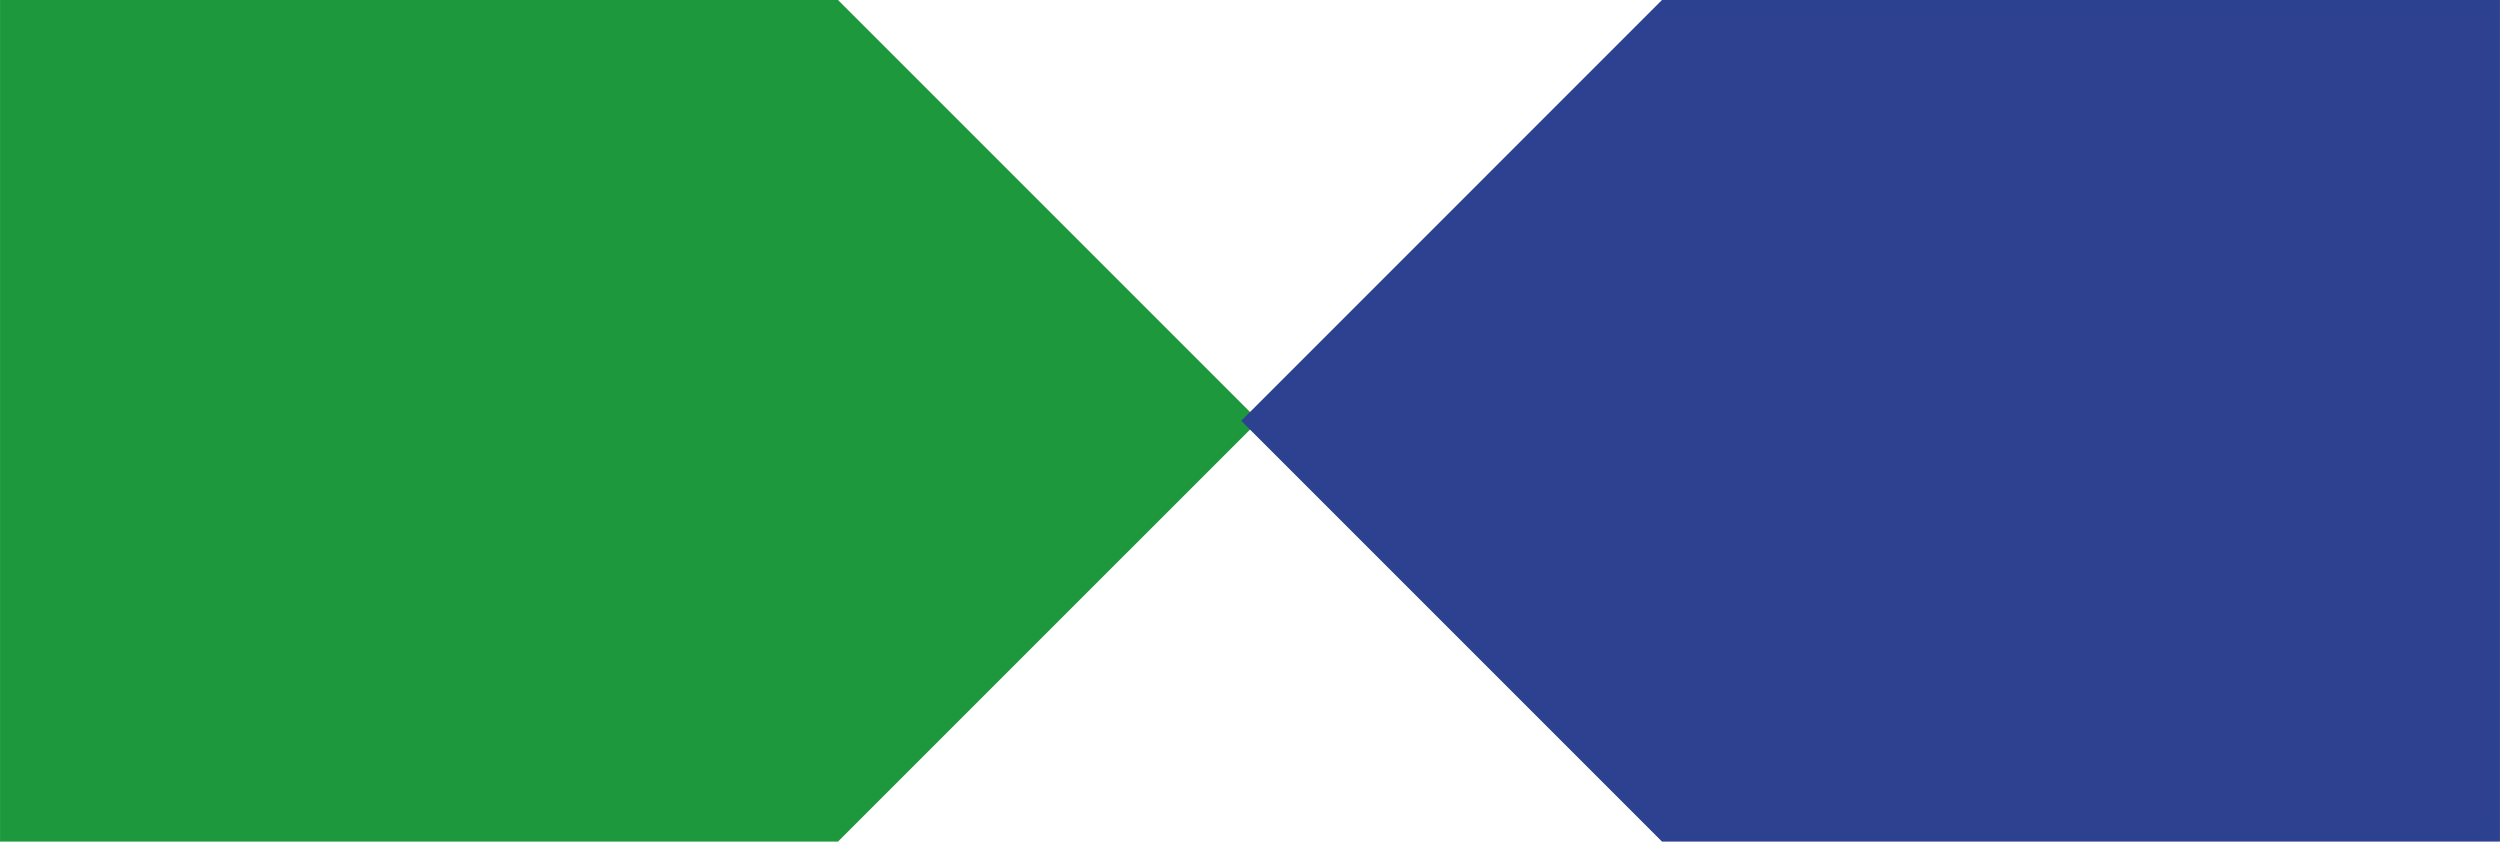 <?xml version="1.0" encoding="UTF-8"?>
<!DOCTYPE svg PUBLIC "-//W3C//DTD SVG 1.1//EN" "http://www.w3.org/Graphics/SVG/1.1/DTD/svg11.dtd">
<svg xmlns="http://www.w3.org/2000/svg" xml:space="preserve" width="40.2mm" height="13.533mm" version="1.1" style="shape-rendering:geometricPrecision; text-rendering:geometricPrecision; image-rendering:optimizeQuality; fill-rule:evenodd; clip-rule:evenodd" viewBox="0 0 974.71 328.14" xmlns:xlink="http://www.w3.org/1999/xlink">
 <defs>
  <style type="text/css">
   <![CDATA[
    .str0 {stroke:#1D983C;stroke-width:4.85;stroke-miterlimit:22.926}
    .str1 {stroke:#2C4291;stroke-width:4.85;stroke-miterlimit:22.926}
    .fil0 {fill:#1D983C}
    .fil1 {fill:#2E4090}
   ]]>
  </style>
 </defs>
 <g>
   <polygon class="fil0 str0" points="325.71,2.42 487.36,164.07 325.71,325.71 2.42,325.71 2.42,2.42 "/>
   <polygon class="fil1 str1" points="649,2.42 487.36,164.07 649,325.71 972.29,325.71 972.29,2.42 "/>
 </g>
</svg>
